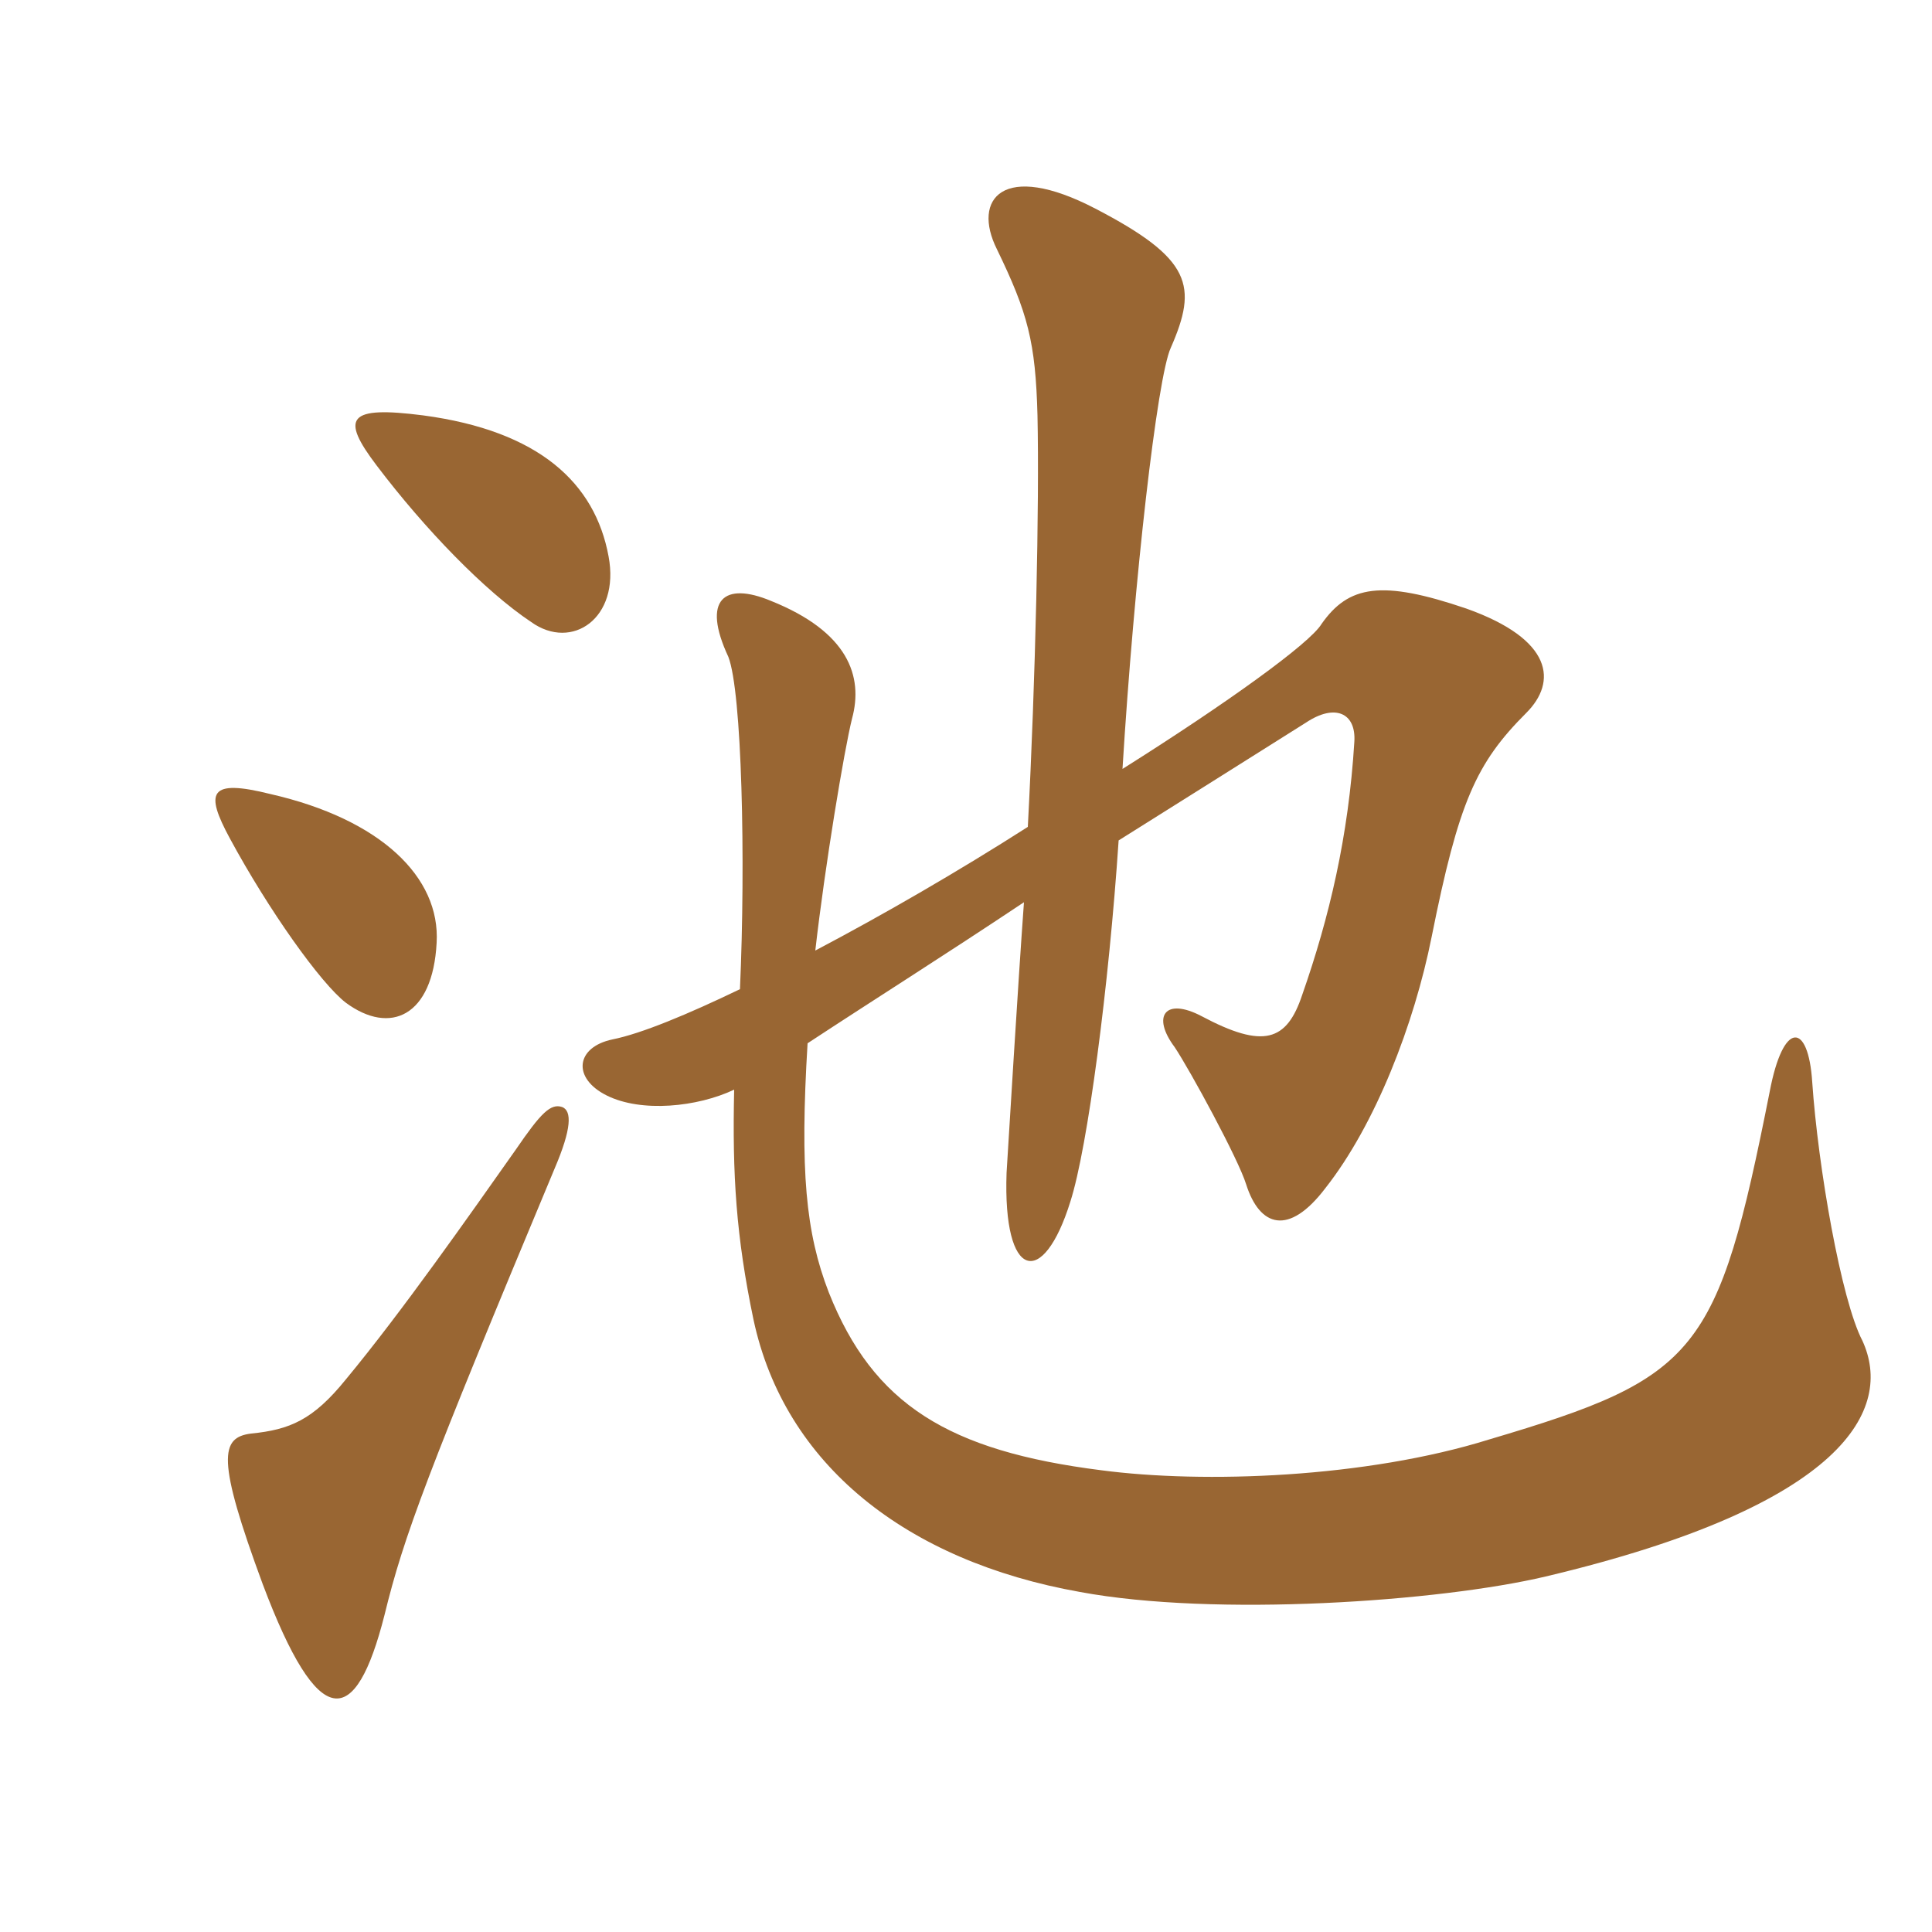 <svg xmlns="http://www.w3.org/2000/svg" xmlns:xlink="http://www.w3.org/1999/xlink" width="150" height="150"><path fill="#996633" padding="10" d="M47.25 43.20C46.20 37.50 41.85 33.45 32.85 32.25C27 31.50 26.40 32.40 29.25 36.15C33 41.10 37.65 45.90 41.25 48.30C44.40 50.55 48.15 48 47.25 43.20ZM144.60 104.10C142.95 100.95 141.15 90.60 140.70 84C140.40 79.35 138.45 79.20 137.40 84.75C133.35 105.15 131.85 106.95 115.65 111.75C106.05 114.75 93.45 115.20 85.50 114.15C73.65 112.65 67.80 109.05 64.35 100.35C62.55 95.70 62.10 90.90 62.70 81C67.95 77.55 73.20 74.25 79.50 70.05C79.05 76.20 78.30 88.65 78.15 91.05C77.85 99.45 81 100.05 83.10 93.30C84.45 89.10 86.10 76.50 86.85 65.25C90.90 62.70 95.70 59.70 101.40 56.10C103.65 54.60 105.30 55.35 105.15 57.60C104.70 64.95 103.20 71.25 101.10 77.25C99.90 80.85 98.10 81.45 93.30 78.90C90.45 77.40 89.40 78.90 91.20 81.30C92.40 83.10 96.15 90 96.75 91.95C97.80 95.25 100.05 96 102.90 92.25C106.80 87.30 109.80 79.50 111.15 72.75C113.25 62.25 114.60 59.25 118.50 55.35C120.90 52.95 120.60 49.65 113.85 47.25C107.25 45 104.70 45.45 102.60 48.45C101.70 49.95 95.25 54.60 87.15 59.70C88.05 45 89.85 29.25 90.90 27C93 22.20 92.55 20.10 85.05 16.20C77.85 12.45 75.45 15.45 77.40 19.35C79.80 24.30 80.40 26.55 80.55 32.25C80.70 39.15 80.40 52.80 79.80 64.20C74.40 67.65 68.70 70.95 63.30 73.80C64.05 67.20 65.55 58.20 66.15 55.80C67.05 52.50 65.85 49.05 59.85 46.65C56.25 45.15 54.45 46.50 56.55 51C57.60 53.70 57.90 66.75 57.45 76.80C53.40 78.75 49.80 80.25 47.55 80.70C44.70 81.30 44.40 83.70 47.10 85.05C49.80 86.40 54.15 85.95 57 84.60C56.85 91.20 57.15 96 58.50 102.45C60.90 113.70 70.35 121.20 83.85 123.60C94.35 125.55 111.75 124.35 120 122.40C143.40 116.85 147 109.35 144.60 104.10ZM33.90 73.20C34.20 68.10 29.55 63.60 21 61.65C16.20 60.45 15.90 61.50 17.85 65.10C20.85 70.65 24.90 76.35 26.85 77.85C30.30 80.40 33.60 78.90 33.90 73.20ZM43.65 85.95C42.75 85.65 42 86.40 40.05 89.25C36.45 94.35 31.20 101.85 26.85 107.10C24.30 110.25 22.50 111 19.50 111.30C17.10 111.60 16.80 113.25 20.40 123C24.75 134.55 27.60 134.25 29.85 125.40C31.35 119.25 33.15 114.45 43.05 90.75C44.40 87.60 44.40 86.25 43.65 85.95Z"/></svg>
